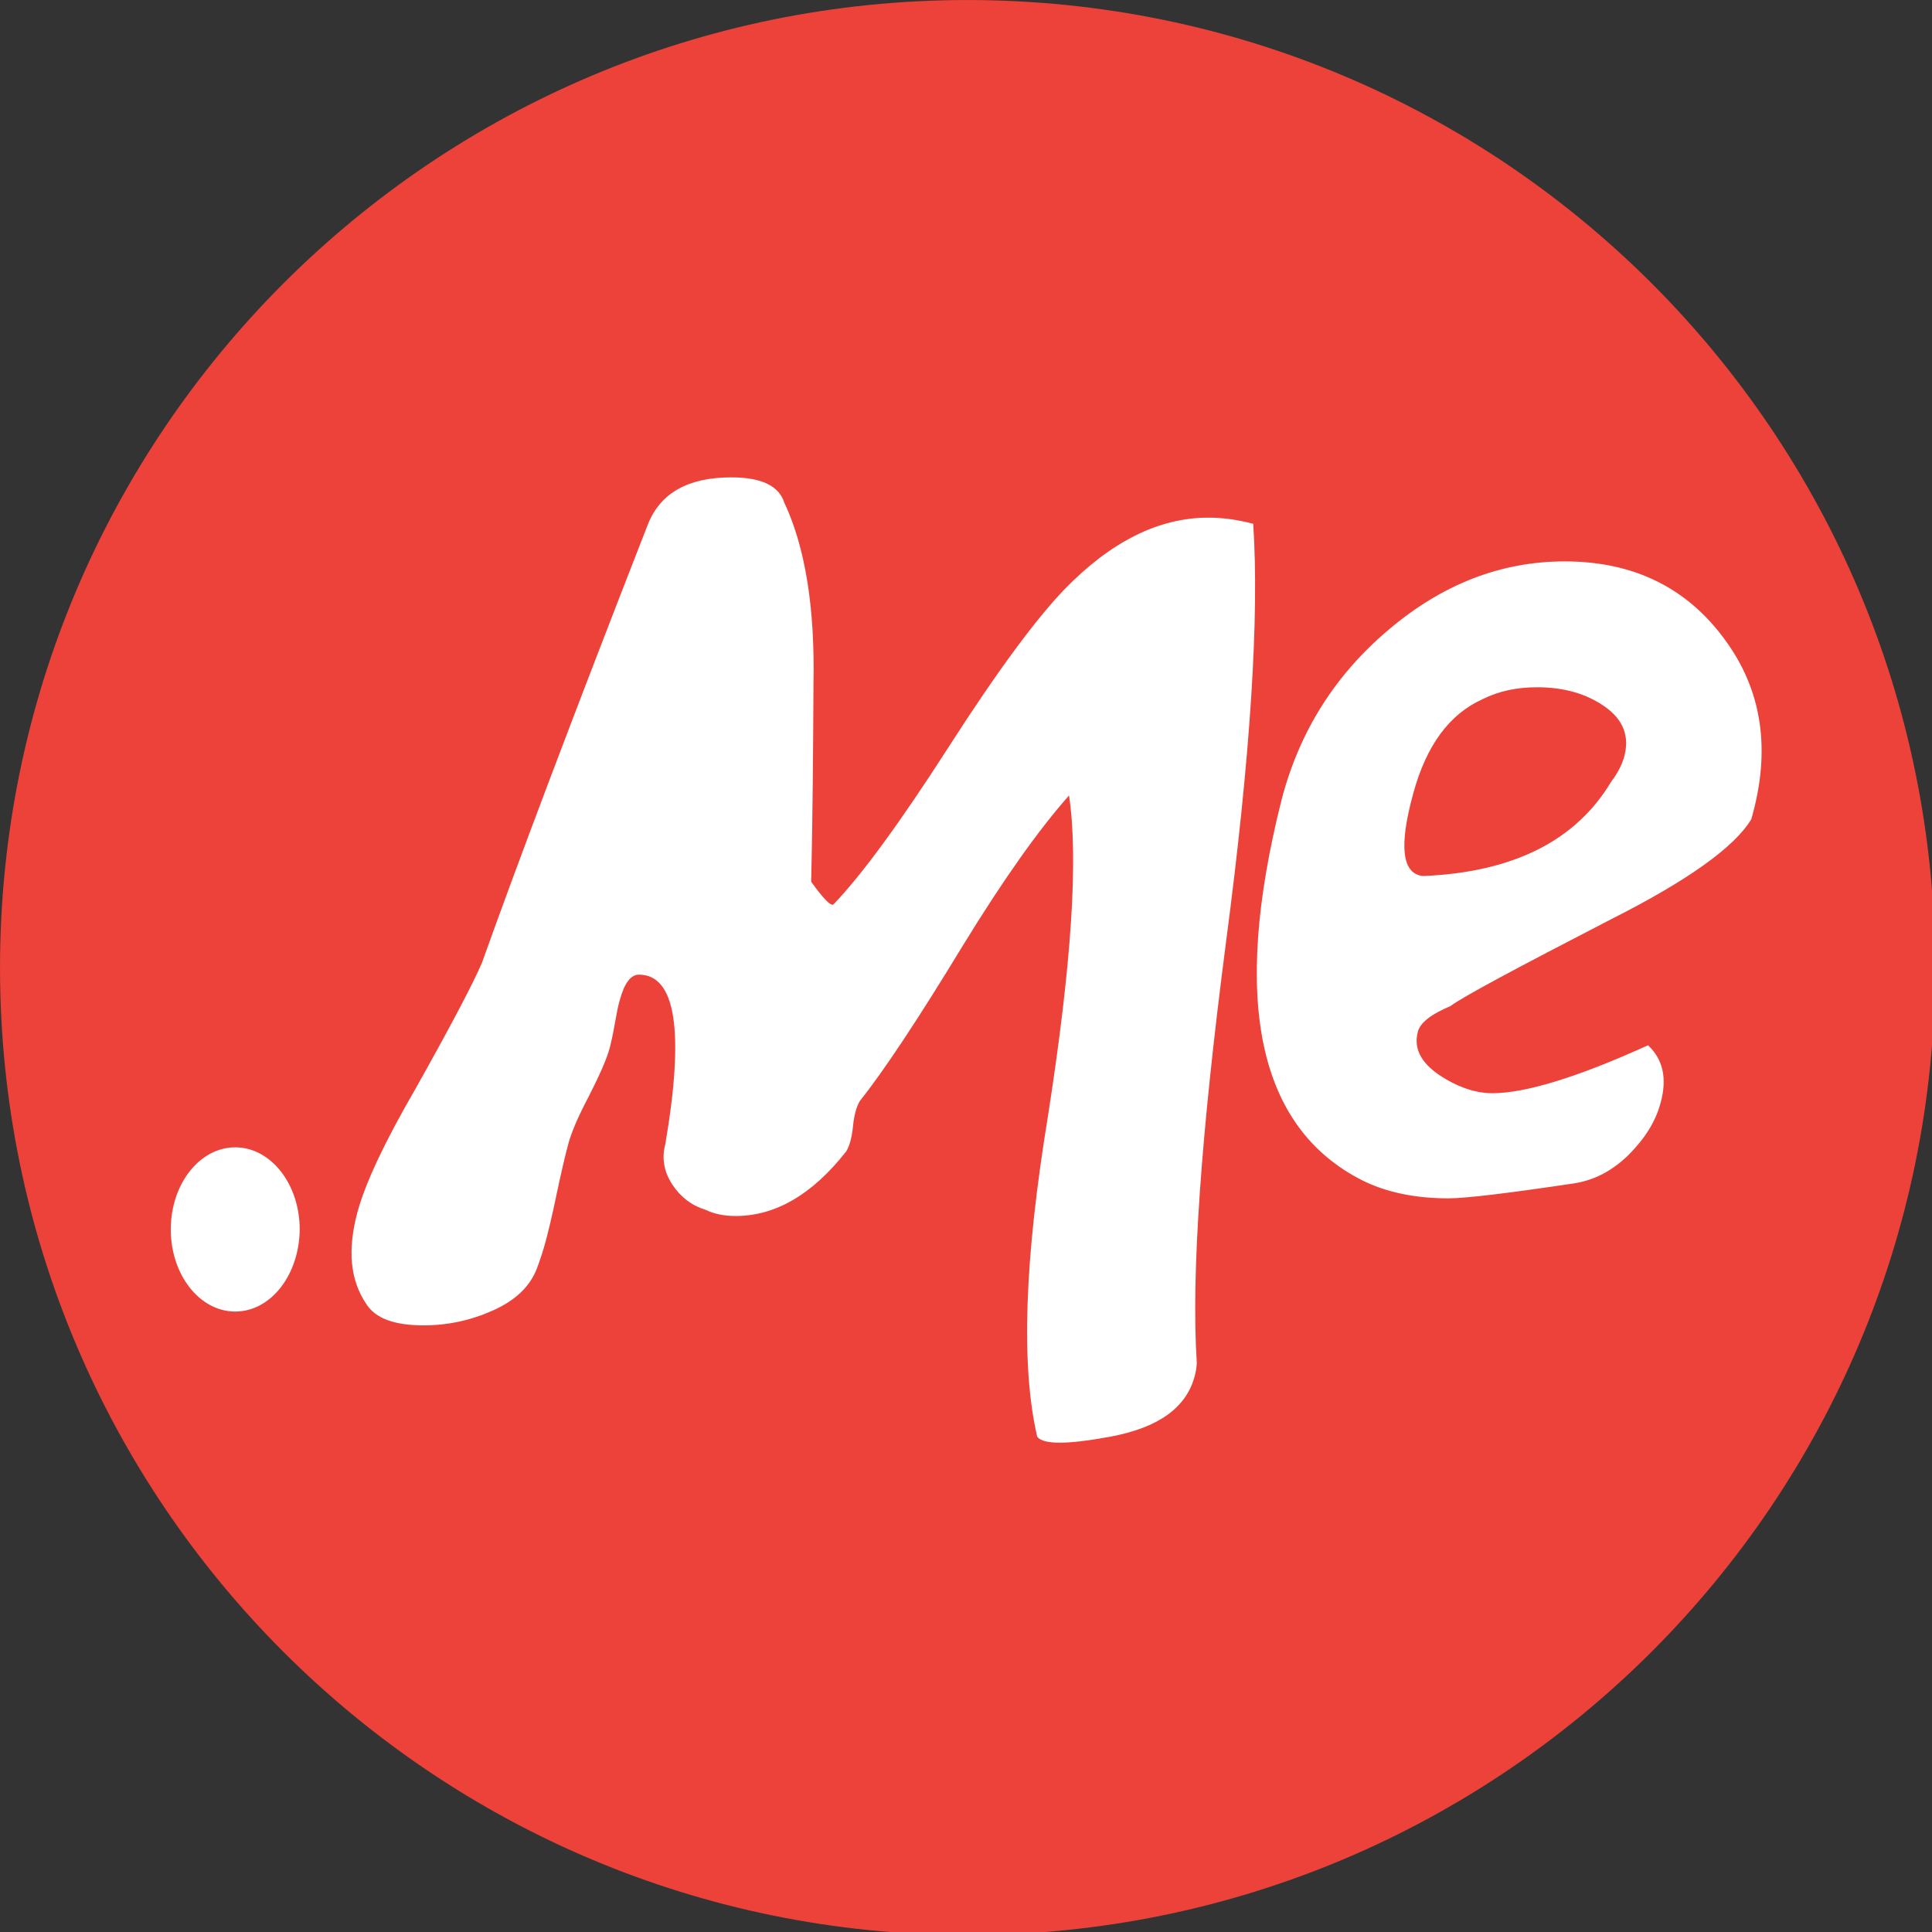 <?xml version="1.0" encoding="UTF-8" standalone="no"?>
<!-- Created with Inkscape (http://www.inkscape.org/) -->

<svg
   width="133.429mm"
   height="133.429mm"
   viewBox="0 0 133.429 133.429"
   version="1.1"
   id="svg5"
   inkscape:version="1.1.2 (b8e25be833, 2022-02-05)"
   sodipodi:docname=".me.svg"
   xmlns:inkscape="http://www.inkscape.org/namespaces/inkscape"
   xmlns:sodipodi="http://sodipodi.sourceforge.net/DTD/sodipodi-0.dtd"
   xmlns="http://www.w3.org/2000/svg"
   xmlns:svg="http://www.w3.org/2000/svg">
  <rect x="0" y="0" width="133.429" height="133.429" fill="#333333" stroke="none"/>
  <sodipodi:namedview
     id="namedview7"
     pagecolor="#ffffff"
     bordercolor="#666666"
     borderopacity="1.0"
     inkscape:pageshadow="2"
     inkscape:pageopacity="0.0"
     inkscape:pagecheckerboard="0"
     inkscape:document-units="mm"
     showgrid="false"
     inkscape:zoom="1.2810466"
     inkscape:cx="313.41561"
     inkscape:cy="278.67839"
     inkscape:window-width="1920"
     inkscape:window-height="1017"
     inkscape:window-x="-8"
     inkscape:window-y="-8"
     inkscape:window-maximized="1"
     inkscape:current-layer="layer1" />
  <defs
     id="defs2" />
  <g
     inkscape:label="Layer 1"
     inkscape:groupmode="layer"
     id="layer1"
     transform="translate(-20.031,-45.228)">
    <ellipse
       style="fill:#ffffff;fill-opacity:1;stroke:none;stroke-width:4.143;stroke-miterlimit:10"
       id="path899"
       cx="86.809"
       cy="111.826"
       rx="65.329"
       ry="65.561" />
    <g
       id="g839"
       transform="matrix(0.265,0,0,0.265,18.84,43.852)"
       style="fill:#ed4239;fill-opacity:1">
      <path
         class="st0"
         d="m 422.8,189.4 c -4.8,-3.4 -10.7,-5.1 -17.7,-5.1 -5.3,0 -10,1 -14.2,3.1 -8.7,3.9 -14.7,12.1 -18.1,24.6 -3.8,13.8 -2.9,21 2.6,21.5 23.5,-1 39.8,-9.2 49,-24.6 1.6,-2.1 2.7,-4.2 3.3,-6.2 1.6,-5.5 -0.1,-9.9 -4.9,-13.3 z"
         id="path826"
         style="fill:#ed4239;fill-opacity:1" />
      <path
         class="st0"
         d="M 256.6,5.2 C 117.4,5.2 4.5,118.1 4.5,257.4 4.5,396.7 117.4,509.5 256.6,509.5 395.9,509.5 508.8,396.6 508.8,257.4 508.8,118.1 396,5.2 256.6,5.2 Z M 65.8,347 C 56.5,347 49,337.4 49,325.6 c 0,-11.8 7.5,-21.4 16.8,-21.4 9.3,0 16.8,9.6 16.8,21.4 C 82.5,337.4 75.1,347 65.8,347 Z M 324,250.8 c -6.5,50 -9.1,86.6 -7.6,109.7 -0.1,1.3 -0.3,2.5 -0.6,3.5 -2.2,8.1 -9.5,13.3 -21.9,15.6 -11.3,2.1 -17.6,2.1 -19.1,0 -4.3,-18.5 -3.3,-46.3 2.8,-83.5 6.1,-39.1 8,-66.9 5.5,-83.6 -7.9,8.9 -17.1,21.9 -27.6,39 -11.9,19.6 -20.9,33.1 -26.9,40.6 -0.8,1.3 -1.5,3.5 -1.8,6.6 -0.3,3.1 -1,5.4 -1.8,6.6 -8.8,11.2 -18.4,16.8 -28.8,16.8 -2.9,0 -5.5,-0.5 -7.8,-1.6 -3.6,-1.1 -6.5,-3.3 -8.7,-6.6 -2.2,-3.4 -2.8,-6.9 -1.8,-10.6 5,-29.4 2.7,-44.1 -6.9,-44.1 -2.1,0 -3.8,2.2 -5,6.7 -0.4,1.3 -0.8,3.4 -1.3,6.2 -0.5,2.9 -1,5 -1.3,6.2 -0.8,2.9 -2.6,7 -5.4,12.5 -2.9,5.5 -4.7,9.7 -5.5,12.9 -0.7,2.6 -1.7,6.8 -2.9,12.5 -1.2,5.8 -2.2,9.9 -2.9,12.5 -0.7,2.6 -1.5,5 -2.3,7.1 -1.8,4.7 -5.6,8.3 -11.4,10.9 -5.8,2.6 -11.8,3.9 -18.1,3.9 -7.6,0 -12.5,-1.8 -14.9,-5.5 -4.3,-6.3 -5,-14.3 -2.3,-24.2 2.1,-7.6 7.1,-18.2 15.1,-32 9.2,-16.4 15,-27.4 17.3,-32.8 9.1,-25.5 23.5,-63.7 43.3,-114.4 3.3,-8.1 10.5,-12.1 21.7,-12.1 7.8,0 12.4,2.2 13.8,6.6 5.4,11.5 8,27.2 7.6,47.2 -0.1,17.2 -0.2,34.4 -0.6,51.6 3.2,4.4 5.1,6.4 5.8,5.9 7.3,-7.6 17.3,-21.2 30,-41 12.7,-19.8 22.8,-33.4 30.1,-41 12.1,-12.5 24.6,-18.8 37.6,-18.8 3.7,0 7.5,0.5 11.7,1.6 1.6,24.3 -0.7,60.6 -7.1,109.1 z m 100.3,-6 c -24.8,12.8 -38.8,20.3 -41.8,22.6 -5,2.1 -7.9,4.3 -8.5,6.7 -1.1,4.2 0.7,7.9 5.5,11.2 4.8,3.2 9.5,4.8 13.9,4.8 8.6,0 22.1,-4.1 40.6,-12.5 3.9,3.7 5,8.6 3.3,14.9 -1.3,5 -4.2,9.5 -8.4,13.7 -4.3,4.2 -9,6.6 -14.2,7.4 -17.4,2.6 -28.3,3.9 -32.7,3.9 -8.8,0 -16.3,-1.6 -22.5,-4.7 -27.2,-13.8 -34.2,-46.9 -21,-99.2 4.6,-17.7 13.9,-32.5 27.9,-44.3 13.9,-11.8 29.2,-17.8 45.9,-17.8 17.7,0 31.6,6.7 41.5,20.1 10,13.4 12.3,29.1 7.1,47.1 -4.4,7.3 -16.6,16 -36.6,26.1 z"
         id="path828"
         style="fill:#ed4239;fill-opacity:1" />
    </g>
  </g>
  <style
     id="style824">.st0{fill:#fff}</style>
</svg>
